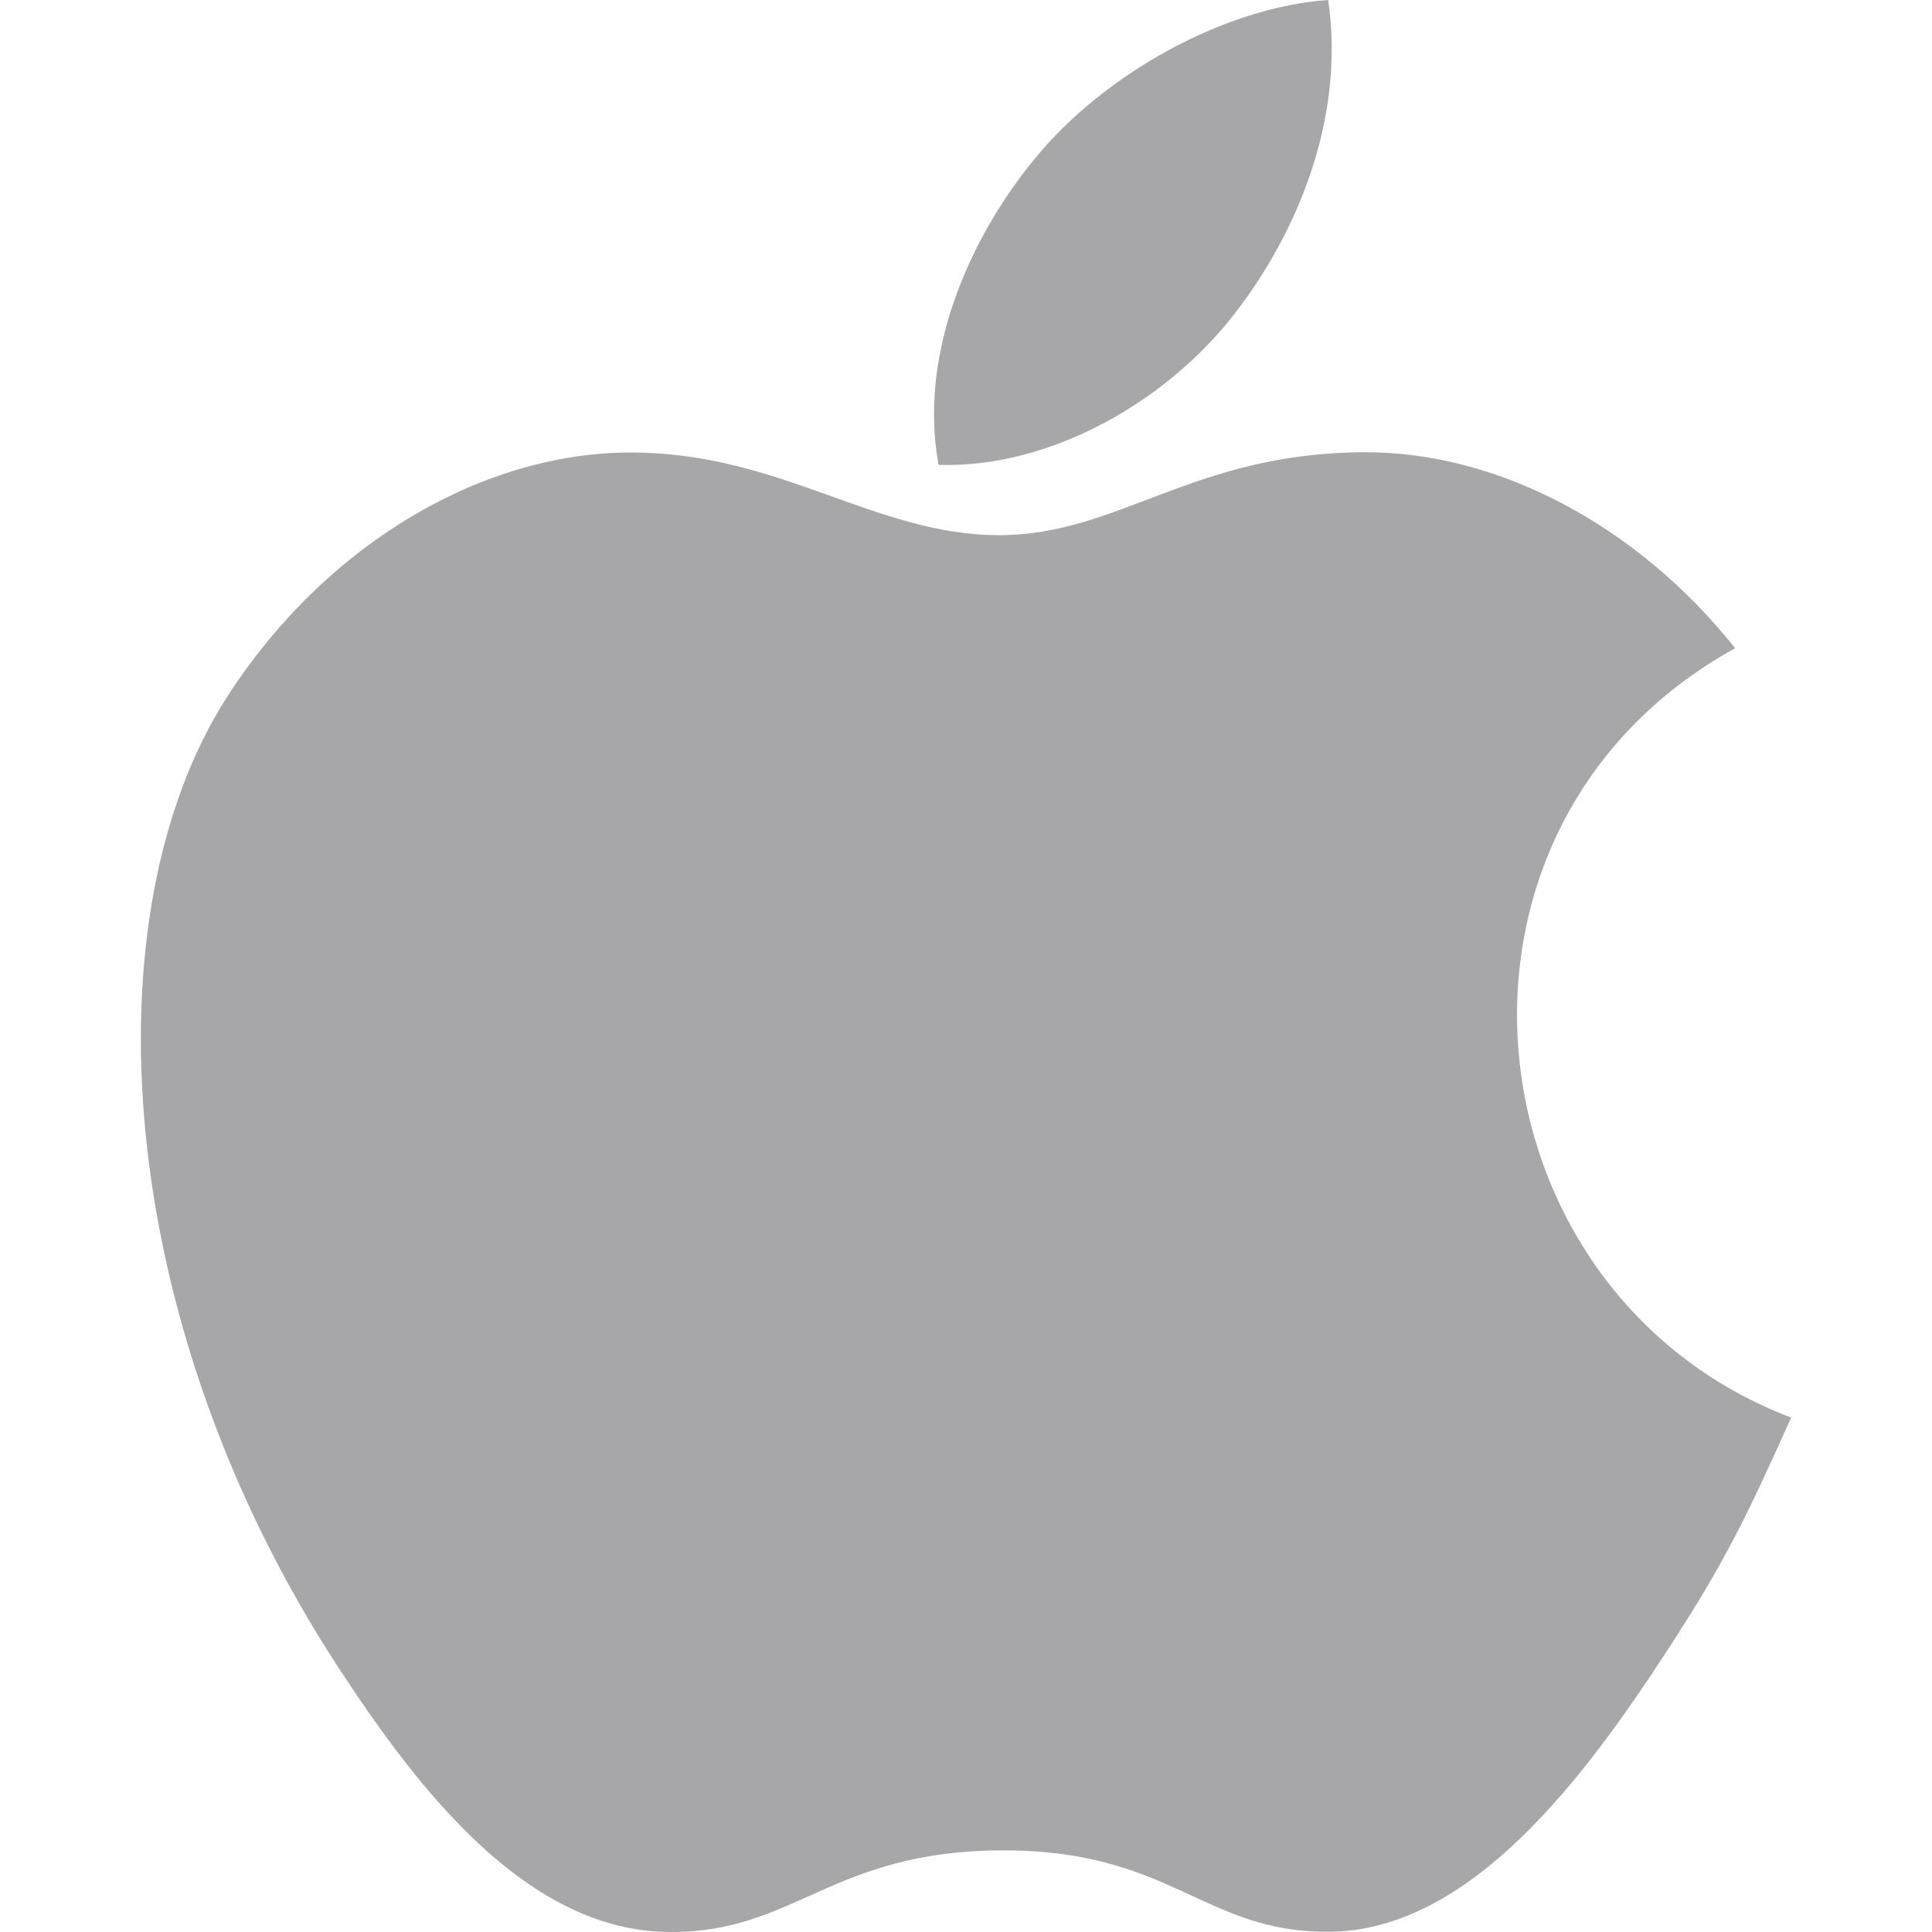 <svg width="24" height="24" viewBox="0 0 24 24" fill="none" xmlns="http://www.w3.org/2000/svg">
<g clip-path="url(#clip0)">
<path d="M16.499 0C15.22 0.088 13.724 0.907 12.852 1.974C12.057 2.941 11.403 4.378 11.659 5.775C13.056 5.818 14.501 4.98 15.338 3.895C16.121 2.886 16.713 1.458 16.499 0Z" fill="#23252C" fill-opacity="0.4"/>
<path d="M21.555 8.052C20.327 6.512 18.6 5.618 16.97 5.618C14.817 5.618 13.907 6.648 12.411 6.648C10.869 6.648 9.698 5.621 7.836 5.621C6.008 5.621 4.061 6.738 2.826 8.649C1.091 11.34 1.388 16.399 4.2 20.709C5.207 22.251 6.551 23.985 8.309 24C9.873 24.015 10.314 22.997 12.434 22.986C14.553 22.974 14.955 24.014 16.517 23.997C18.276 23.983 19.694 22.062 20.7 20.52C21.422 19.415 21.69 18.858 22.25 17.61C18.18 16.061 17.528 10.274 21.555 8.052Z" fill="#23252C" fill-opacity="0.4"/>
</g>
<defs>
<clipPath id="clip0">
<rect width="24" height="24" fill="white"/>
</clipPath>
</defs>
</svg>
